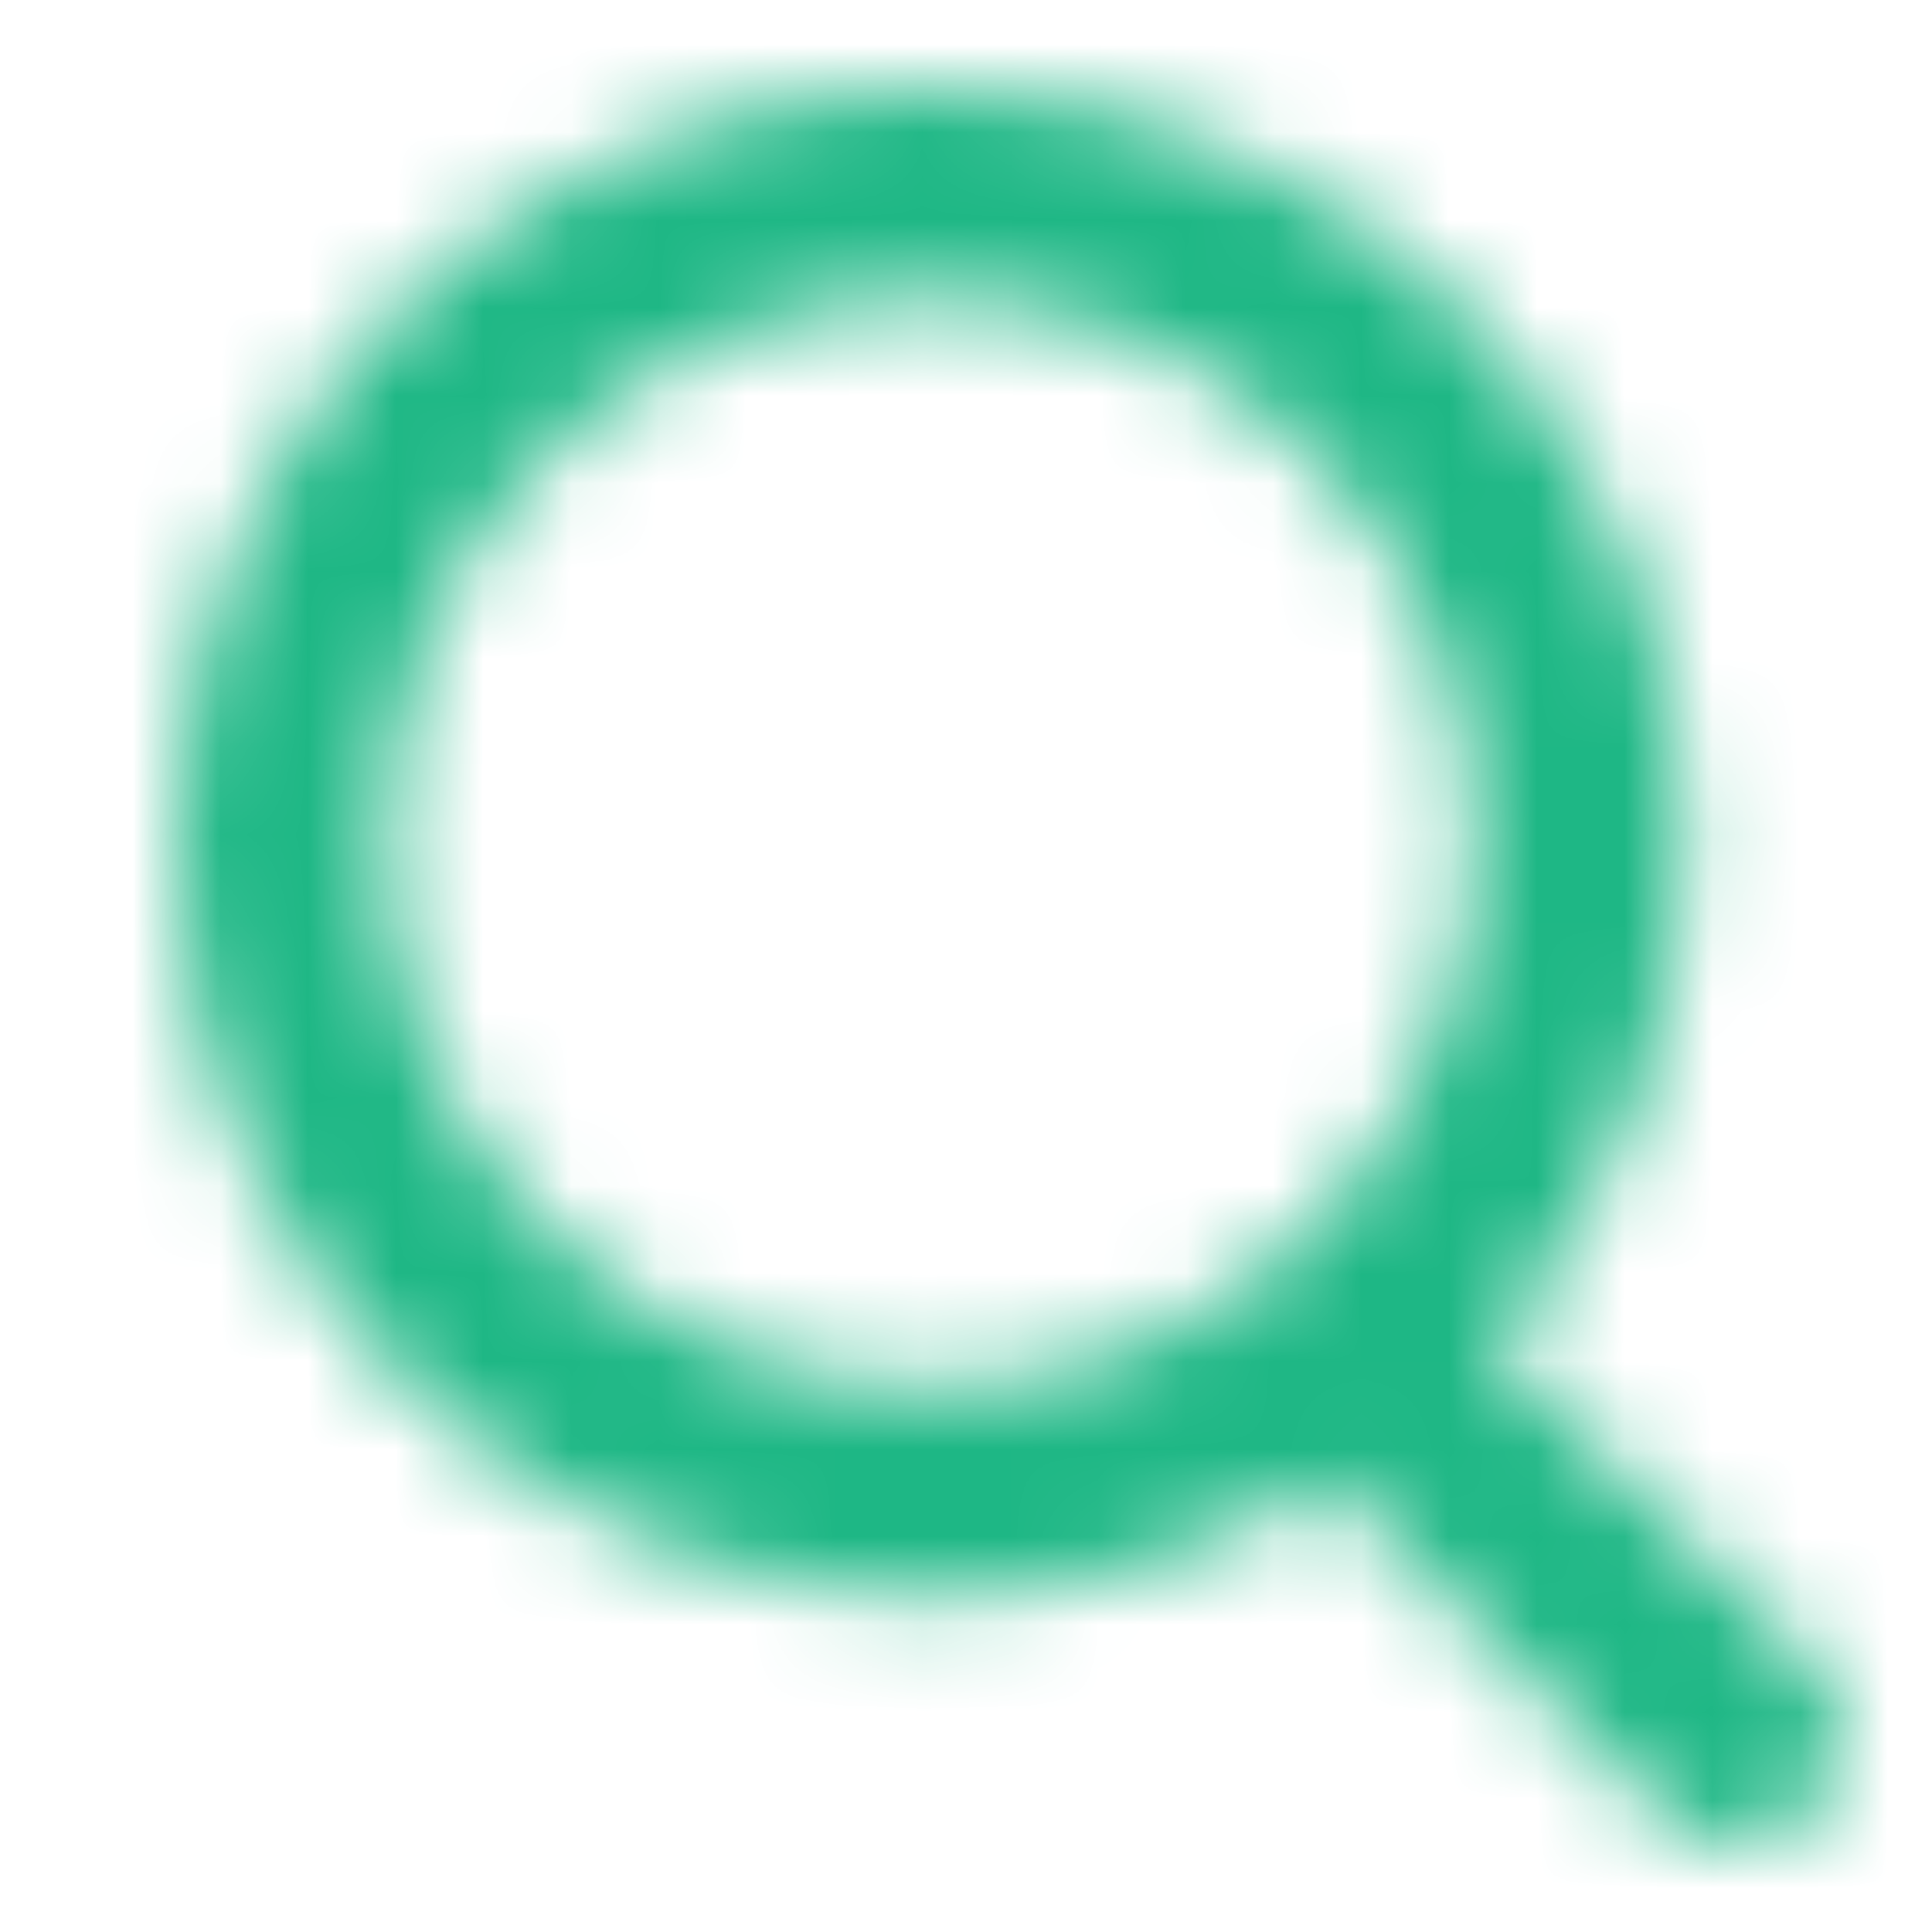 <svg width="22" height="22" viewBox="0 0 22 22" fill="none" xmlns="http://www.w3.org/2000/svg">
<mask id="mask0_1309_3064" style="mask-type:alpha" maskUnits="userSpaceOnUse" x="2" y="1" width="19" height="20">
<path d="M20.627 18.95L16.996 15.318C18.35 13.8 19.191 11.79 19.191 9.595C19.191 4.856 15.334 1 10.596 1C5.857 1 2 4.856 2 9.595C2 14.334 5.857 18.19 10.595 18.19C12.277 18.19 13.836 17.698 15.149 16.877L18.923 20.651C19.149 20.877 19.457 21 19.764 21C20.072 21 20.38 20.877 20.606 20.651C21.099 20.18 21.099 19.421 20.627 18.95ZM4.4 9.595C4.4 6.189 7.169 3.4 10.595 3.4C14.021 3.4 16.77 6.189 16.77 9.595C16.77 13 14 15.79 10.595 15.79C7.19 15.79 4.4 13.02 4.4 9.595Z" fill="#1EB785"/>
</mask>
<g mask="url(#mask0_1309_3064)">
<rect width="22" height="22" fill="#1EB785"/>
</g>
</svg>
